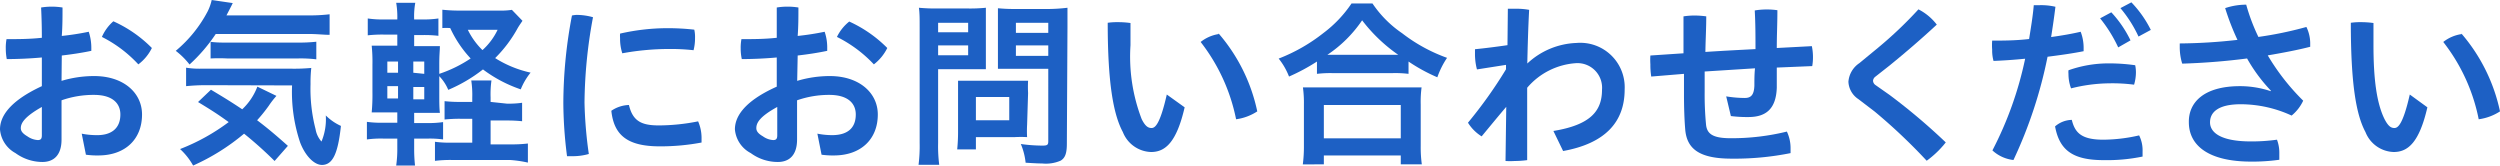 <svg xmlns="http://www.w3.org/2000/svg" viewBox="0 0 203.12 13.45"><defs><style>.cls-1{fill:#1d60c4;}</style></defs><g id="レイヤー_2" data-name="レイヤー 2"><g id="レイヤー_2-2" data-name="レイヤー 2"><path class="cls-1" d="M5,6.57a9.19,9.19,0,0,1,2.65-.39c2.41,0,3.89,1.38,3.89,3.12,0,2-1.35,3.33-3.56,3.33a6.66,6.66,0,0,1-1-.06l-.34-1.71a6.22,6.22,0,0,0,1.2.12C9,11,9.78,10.47,9.78,9.3c0-.87-.6-1.59-2.14-1.59A7.83,7.83,0,0,0,5,8.15v3.18c0,1.33-.68,1.83-1.56,1.83a3.73,3.73,0,0,1-2.18-.72A2.41,2.41,0,0,1,0,10.51C0,9.61.57,8.31,3.4,7V4.67c-1,.09-2,.13-2.85.13a4.57,4.57,0,0,1-.08-.86,3.78,3.78,0,0,1,.06-.76c.89,0,1.88,0,2.87-.11q0-1.23-.06-2.46a5.44,5.44,0,0,1,1.74,0c0,.76,0,1.54-.06,2.31a21.64,21.64,0,0,0,2.19-.34A4.15,4.15,0,0,1,7.42,3.9v.23c-.7.15-1.54.28-2.4.38ZM3.4,8.69C2,9.48,1.69,10,1.69,10.41c0,.24.15.44.54.67a1.65,1.65,0,0,0,.84.3c.23,0,.33-.09.33-.38ZM12.34,3.9a3.71,3.71,0,0,1-1.1,1.33A10.36,10.36,0,0,0,8.28,3a3.58,3.58,0,0,1,.93-1.27A10.37,10.37,0,0,1,12.34,3.9Z"/><path class="cls-1" d="M17.53,2.76A13.4,13.4,0,0,1,15.4,5.24a6.19,6.19,0,0,0-1.12-1.11A10.54,10.54,0,0,0,16.88.91,4,4,0,0,0,17.2,0l1.71.25c-.12.25-.12.25-.51,1H25a13.68,13.68,0,0,0,1.78-.09V2.83c-.48,0-1-.07-1.78-.07Zm4.78,10.32a31.5,31.5,0,0,0-2.48-2.22,17.46,17.46,0,0,1-4.14,2.59,5.32,5.32,0,0,0-1.06-1.34,16.56,16.56,0,0,0,3.95-2.19c-.87-.63-1.37-.95-2.49-1.63l1.05-1c1,.6,1.52.91,2.54,1.59a4.92,4.92,0,0,0,1.23-1.84l1.55.75a7.16,7.16,0,0,0-.62.8,12.87,12.87,0,0,1-.95,1.18c.89.67,1.59,1.27,2.5,2.08ZM16.76,6.92A16.41,16.41,0,0,0,15.12,7V5.5a6.73,6.73,0,0,0,1.23.08h7.27a15,15,0,0,0,1.67-.06,11.18,11.18,0,0,0-.06,1.31,13.07,13.07,0,0,0,.41,3.67,2,2,0,0,0,.48,1,4.7,4.7,0,0,0,.35-2.12,4.14,4.14,0,0,0,1.23.85c-.24,2.25-.67,3.17-1.54,3.17-.64,0-1.37-.75-1.78-1.84a12.92,12.92,0,0,1-.65-4.62Zm.35-3.52a8.59,8.59,0,0,0,1.07.06h6a12.85,12.85,0,0,0,1.52-.07V4.82a10.5,10.5,0,0,0-1.52-.07H18.47a12.9,12.9,0,0,0-1.36,0Z"/><path class="cls-1" d="M33.65,12.08a12.37,12.37,0,0,0,.07,1.37H32.19A9.47,9.47,0,0,0,32.28,12v-.74H31.17a8.5,8.5,0,0,0-1.36.07V9.9a8.35,8.35,0,0,0,1.36.07h1.11V9.13h-.62c-.62,0-1,0-1.46,0a15.65,15.65,0,0,0,.06-1.65V5.26a13.27,13.27,0,0,0-.06-1.55c.41,0,.73,0,1.46,0h.62v-.9H31.23a10.6,10.6,0,0,0-1.35.06V1.5a8,8,0,0,0,1.35.08h1.05A6.88,6.88,0,0,0,32.19.23h1.55a6.22,6.22,0,0,0-.09,1.35h.61a8.16,8.16,0,0,0,1.36-.08V2.91a9.7,9.7,0,0,0-1.36-.06h-.61v.9h.79c.7,0,1,0,1.3,0,0,.36-.05.66-.05,1.46V6a10.62,10.62,0,0,0,2.55-1.25,9.29,9.29,0,0,1-1.66-2.47,4.9,4.9,0,0,0-.64,0V.79A12.81,12.81,0,0,0,37.4.86h3.19a5.64,5.64,0,0,0,1-.06l.86.89c-.12.18-.21.3-.37.56a10.63,10.63,0,0,1-1.85,2.47A9,9,0,0,0,43.11,5.9a5.25,5.25,0,0,0-.8,1.36,10.94,10.94,0,0,1-3.07-1.62A12.33,12.33,0,0,1,36.42,7.3a3.57,3.57,0,0,0-.73-1.11V7.58c0,.71,0,1.18.05,1.59-.35,0-.63,0-1.33,0h-.76V10h1.21A8.11,8.11,0,0,0,36,9.92v1.41a7.63,7.63,0,0,0-1.23-.07H33.65ZM31.47,5v.91h.87V5Zm0,2v1h.87v-1Zm3-1V5h-.89v.91Zm0,2.07v-1h-.89v1Zm6.7.35a7.52,7.52,0,0,0,1.25-.07v1.5a11.38,11.38,0,0,0-1.27-.06H39.86v1.94h1.59a10.89,10.89,0,0,0,1.44-.07v1.55A9.55,9.55,0,0,0,41.45,13H36.79a9.93,9.93,0,0,0-1.45.07V11.52a8.64,8.64,0,0,0,1.36.07h1.67V9.65h-.91a12,12,0,0,0-1.34.06V8.22a11.31,11.31,0,0,0,1.36.06h.89V7.93a7.88,7.88,0,0,0-.08-1.39h1.64a8.13,8.13,0,0,0-.07,1.37v.37Zm-3.16-6a5.89,5.89,0,0,0,1.19,1.65,5.22,5.22,0,0,0,1.23-1.65Z"/><path class="cls-1" d="M46.85,1.21a4.91,4.91,0,0,1,1.33.19,39.18,39.18,0,0,0-.69,6.94,34.38,34.38,0,0,0,.35,4.17,4.65,4.65,0,0,1-1.28.18c-.18,0-.34,0-.49,0a35,35,0,0,1-.3-4.31,38.22,38.22,0,0,1,.7-7.12A2.3,2.3,0,0,1,46.85,1.21ZM57,11.17c0,.15,0,.29,0,.41a17.92,17.92,0,0,1-3.4.31C51,11.89,49.88,11,49.67,9a2.68,2.68,0,0,1,1.43-.47c.32,1.36,1.08,1.66,2.45,1.66a16.4,16.4,0,0,0,3.17-.33A3.36,3.36,0,0,1,57,11.17Zm-2.7-8.88a19.24,19.24,0,0,1,2.11.12,2.73,2.73,0,0,1,.06.67,3.84,3.84,0,0,1-.12,1,16.74,16.74,0,0,0-2-.1,21.13,21.13,0,0,0-3.79.35,3.86,3.86,0,0,1-.18-1.24,2.11,2.11,0,0,1,0-.36A17.34,17.34,0,0,1,54.27,2.29Z"/><path class="cls-1" d="M64.77,6.57a9.24,9.24,0,0,1,2.65-.39c2.41,0,3.9,1.38,3.9,3.12,0,2-1.36,3.33-3.57,3.33a6.66,6.66,0,0,1-1-.06l-.34-1.71a6.3,6.3,0,0,0,1.2.12c1.17,0,1.92-.51,1.92-1.68,0-.87-.6-1.59-2.15-1.59a7.83,7.83,0,0,0-2.62.44v3.18c0,1.33-.68,1.83-1.56,1.83A3.7,3.7,0,0,1,61,12.44a2.4,2.4,0,0,1-1.29-1.93c0-.9.57-2.2,3.4-3.47V4.67c-1,.09-2,.13-2.84.13a3.85,3.85,0,0,1-.09-.86,3.78,3.78,0,0,1,.06-.76c.89,0,1.88,0,2.87-.11,0-.82,0-1.64,0-2.46A5.24,5.24,0,0,1,64,.54a5.37,5.37,0,0,1,.87.07c0,.76,0,1.54-.06,2.31A21.64,21.64,0,0,0,67,2.58a3.89,3.89,0,0,1,.21,1.32v.23c-.7.15-1.53.28-2.4.38ZM63.15,8.69c-1.44.79-1.7,1.3-1.7,1.72,0,.24.14.44.54.67a1.59,1.59,0,0,0,.83.3c.23,0,.33-.09.33-.38ZM72.09,3.9A3.79,3.79,0,0,1,71,5.23,10.54,10.54,0,0,0,68,3,3.6,3.6,0,0,1,69,1.75,10.45,10.45,0,0,1,72.09,3.9Z"/><path class="cls-1" d="M76.22,11.62a11.84,11.84,0,0,0,.09,1.77H74.63a12.12,12.12,0,0,0,.09-1.77V2.23c0-.74,0-1.15-.06-1.6a14,14,0,0,0,1.46.06h2.52A12.69,12.69,0,0,0,80.1.63c0,.45,0,.77,0,1.33V4.34c0,.64,0,1,0,1.28-.34,0-.83,0-1.31,0H76.22Zm0-9h2.44V1.85H76.22Zm0,1.87h2.44V3.69H76.22Zm7.23,5.65a9,9,0,0,0,0,1,9.63,9.63,0,0,0-1,0H79.29v1H77.77a13.67,13.67,0,0,0,.07-1.39V7.56c0-.38,0-.7,0-1,.32,0,.64,0,1.06,0h3.52c.46,0,.82,0,1.11,0a9.33,9.33,0,0,0,0,1Zm-4.16-.37H82V7.88H79.29Zm7.39,1.9c0,.79-.14,1.16-.5,1.38a3,3,0,0,1-1.52.23c-.22,0-.38,0-1.33-.06a5.36,5.36,0,0,0-.39-1.52,12.78,12.78,0,0,0,1.75.13c.41,0,.48-.06.48-.36V5.59H82.4c-.47,0-1,0-1.32,0,0-.38,0-.67,0-1.28V2c0-.54,0-.91,0-1.33a13.69,13.69,0,0,0,1.46.06h2.73A13.82,13.82,0,0,0,86.73.63c0,.46,0,.9,0,1.59Zm-4.14-9h2.63V1.85H82.54Zm0,1.87h2.63V3.69H82.54Z"/><path class="cls-1" d="M96.25,8.72c-.66,2.86-1.58,3.63-2.73,3.63a2.55,2.55,0,0,1-2.29-1.62C90.44,9.26,90,6.67,90,1.85a5.72,5.72,0,0,1,.85-.05,7.22,7.22,0,0,1,1,.07c0,.69,0,1.31,0,1.81a14.16,14.16,0,0,0,.91,6c.3.6.54.72.8.72s.67-.21,1.24-2.72Zm2.76-6a14.11,14.11,0,0,1,3.14,6.33,4.16,4.16,0,0,1-1.72.64,15,15,0,0,0-2.88-6.28A3.13,3.13,0,0,1,99,2.77Z"/><path class="cls-1" d="M107,5a16,16,0,0,1-2.27,1.22,5.48,5.48,0,0,0-.84-1.46,14.05,14.05,0,0,0,3.64-2.08A9.88,9.88,0,0,0,109.81.28h1.7a9,9,0,0,0,2.41,2.42,13.28,13.28,0,0,0,3.65,2,6.87,6.87,0,0,0-.79,1.58A14.14,14.14,0,0,1,114.44,5V6a9,9,0,0,0-1.28-.06h-4.91A9.47,9.47,0,0,0,107,6Zm-1.15,8.36a10.94,10.94,0,0,0,.09-1.51V8.5a9.27,9.27,0,0,0-.08-1.4c.33,0,.68,0,1.24,0h7.16c.57,0,.91,0,1.24,0a9.05,9.05,0,0,0-.07,1.4v3.36a10.14,10.14,0,0,0,.09,1.49h-1.71v-.72h-6.25v.72Zm1.71-2.12h6.25V8.53h-6.25Zm5.56-6.79h.48a13,13,0,0,1-2.93-2.8,10.3,10.3,0,0,1-2.82,2.8h5.27Z"/><path class="cls-1" d="M122.51.71c.22,0,.47,0,.73,0a5.72,5.72,0,0,1,1,.09c-.08,1.5-.12,3-.15,4.36a6.16,6.16,0,0,1,4-1.67A3.61,3.61,0,0,1,132,7.27c0,2.63-1.57,4.38-5,5l-.79-1.63c3-.49,3.95-1.61,3.95-3.35a2,2,0,0,0-2.08-2.16,5.7,5.7,0,0,0-4,2V8.26c0,1.68,0,3.22,0,4.75a7.59,7.59,0,0,1-1,.07,6,6,0,0,1-.76,0l.06-4.4c-.65.76-1.32,1.58-2,2.4a3.46,3.46,0,0,1-1.11-1.11,36.49,36.49,0,0,0,3.09-4.34V5.27L120,5.64a4.84,4.84,0,0,1-.16-1.27c0-.14,0-.25,0-.37.88-.09,1.75-.2,2.64-.33Z"/><path class="cls-1" d="M140.25,7.83a9.7,9.7,0,0,0,1.5.13c.47,0,.76-.19.79-1,0-.46,0-.93.05-1.41l-4.09.26c0,.6,0,1.17,0,1.7a25.62,25.62,0,0,0,.11,2.59c.07.78.55,1.13,2,1.13a18.82,18.82,0,0,0,4.57-.54,3.13,3.13,0,0,1,.3,1.36c0,.13,0,.26,0,.39a23,23,0,0,1-4.79.45c-2.59,0-3.64-.77-3.77-2.38-.06-.74-.1-1.65-.1-2.93V6l-2.66.22a6,6,0,0,1-.07-1,5.33,5.33,0,0,1,0-.71l2.69-.18v-3a6.21,6.21,0,0,1,.9-.07,7.45,7.45,0,0,1,.95.07c0,1-.06,2-.07,2.89,1.34-.09,2.71-.16,4.07-.23,0-1,0-2.06-.06-3.14a5.8,5.8,0,0,1,1-.08,5.73,5.73,0,0,1,.84.06c0,1.11-.05,2.06-.05,3.07l2.85-.15a4.41,4.41,0,0,1,.09.89,4.07,4.07,0,0,1-.06.73l-2.88.12c0,.55,0,1.11,0,1.64-.06,1.72-.88,2.38-2.31,2.38a10.56,10.56,0,0,1-1.42-.08Z"/><path class="cls-1" d="M152.6,3.87A33.07,33.07,0,0,0,155.87.76,4.37,4.37,0,0,1,157.36,2c-1.25,1.16-2.47,2.21-3.82,3.31l-1.17.92a.46.46,0,0,0-.19.33.45.45,0,0,0,.2.35l1.14.8a49.55,49.55,0,0,1,4.57,3.86,7.86,7.86,0,0,1-1.55,1.49,45.59,45.59,0,0,0-4.23-4l-1.31-1a1.79,1.79,0,0,1-.82-1.42,2,2,0,0,1,.89-1.51Z"/><path class="cls-1" d="M165.24.42c.16,0,.33,0,.5,0A5.14,5.14,0,0,1,167,.55c-.1.82-.22,1.64-.35,2.46.86-.12,1.68-.26,2.4-.43a3.66,3.66,0,0,1,.24,1.25c0,.11,0,.23,0,.33-.9.18-1.9.32-2.93.45A36.5,36.5,0,0,1,163.59,13a3,3,0,0,1-1.71-.78,29,29,0,0,0,2.66-7.45c-.9.09-1.78.15-2.57.18a3.15,3.15,0,0,1-.11-.91,4.84,4.84,0,0,1,0-.74c.85,0,1.89,0,3-.13C165,2.29,165.16,1.36,165.24.42Zm8.84,11.89c0,.13,0,.28,0,.41a14.22,14.22,0,0,1-3.16.29c-2.49,0-3.59-.79-3.95-2.74a2.14,2.14,0,0,1,1.36-.53c.26,1.07.81,1.61,2.57,1.61A13.31,13.31,0,0,0,173.8,11,2.72,2.72,0,0,1,174.08,12.31ZM171.3,5.15a15,15,0,0,1,2.18.15,2.72,2.72,0,0,1,.06.58,3.55,3.55,0,0,1-.15,1,13.61,13.61,0,0,0-2-.11,13.11,13.11,0,0,0-3.12.41A3.3,3.3,0,0,1,168.06,6a1.42,1.42,0,0,1,0-.29A9.7,9.7,0,0,1,171.3,5.15ZM171.54,1a9.23,9.23,0,0,1,1.56,2.28l-1,.57a11.27,11.27,0,0,0-1.47-2.36Zm1.63-.81a9,9,0,0,1,1.58,2.24l-1,.54A10.21,10.21,0,0,0,172.28.66Z"/><path class="cls-1" d="M184.5,7.36a13.09,13.09,0,0,1-1.93-2.61c-1.76.23-3.57.37-5.27.42a4.55,4.55,0,0,1-.2-1.34c0-.11,0-.19,0-.3a44,44,0,0,0,4.69-.29,20,20,0,0,1-1-2.58,5.33,5.33,0,0,1,1.71-.28A15.62,15.62,0,0,0,183.49,3a29.67,29.67,0,0,0,3.9-.81,3.06,3.06,0,0,1,.31,1.4V3.8c-1,.26-2.22.49-3.45.7a18.2,18.2,0,0,0,2.88,3.68,3.45,3.45,0,0,1-.94,1.21,9.89,9.89,0,0,0-4.14-.92c-1.84,0-2.49.66-2.49,1.47s.84,1.55,3.32,1.55a14.9,14.9,0,0,0,2.12-.14,3,3,0,0,1,.19,1.12c0,.18,0,.35,0,.51a15.66,15.66,0,0,1-2.28.15c-3.49,0-5.07-1.32-5.07-3.2C177.81,8.37,179,7,182,7a7.89,7.89,0,0,1,2.5.41Z"/><path class="cls-1" d="M197.22,8.72c-.66,2.86-1.58,3.63-2.74,3.63a2.55,2.55,0,0,1-2.29-1.62C191.4,9.26,191,6.67,191,1.85a5.5,5.5,0,0,1,.84-.05,7.37,7.37,0,0,1,1,.07c0,.69,0,1.31,0,1.81,0,2.79.27,4.73.9,6,.31.6.54.72.8.72s.68-.21,1.25-2.72Zm2.76-6a14.21,14.21,0,0,1,3.14,6.33,4.21,4.21,0,0,1-1.73.64,14.86,14.86,0,0,0-2.88-6.28A3.12,3.12,0,0,1,200,2.77Z"/></g></g></svg>